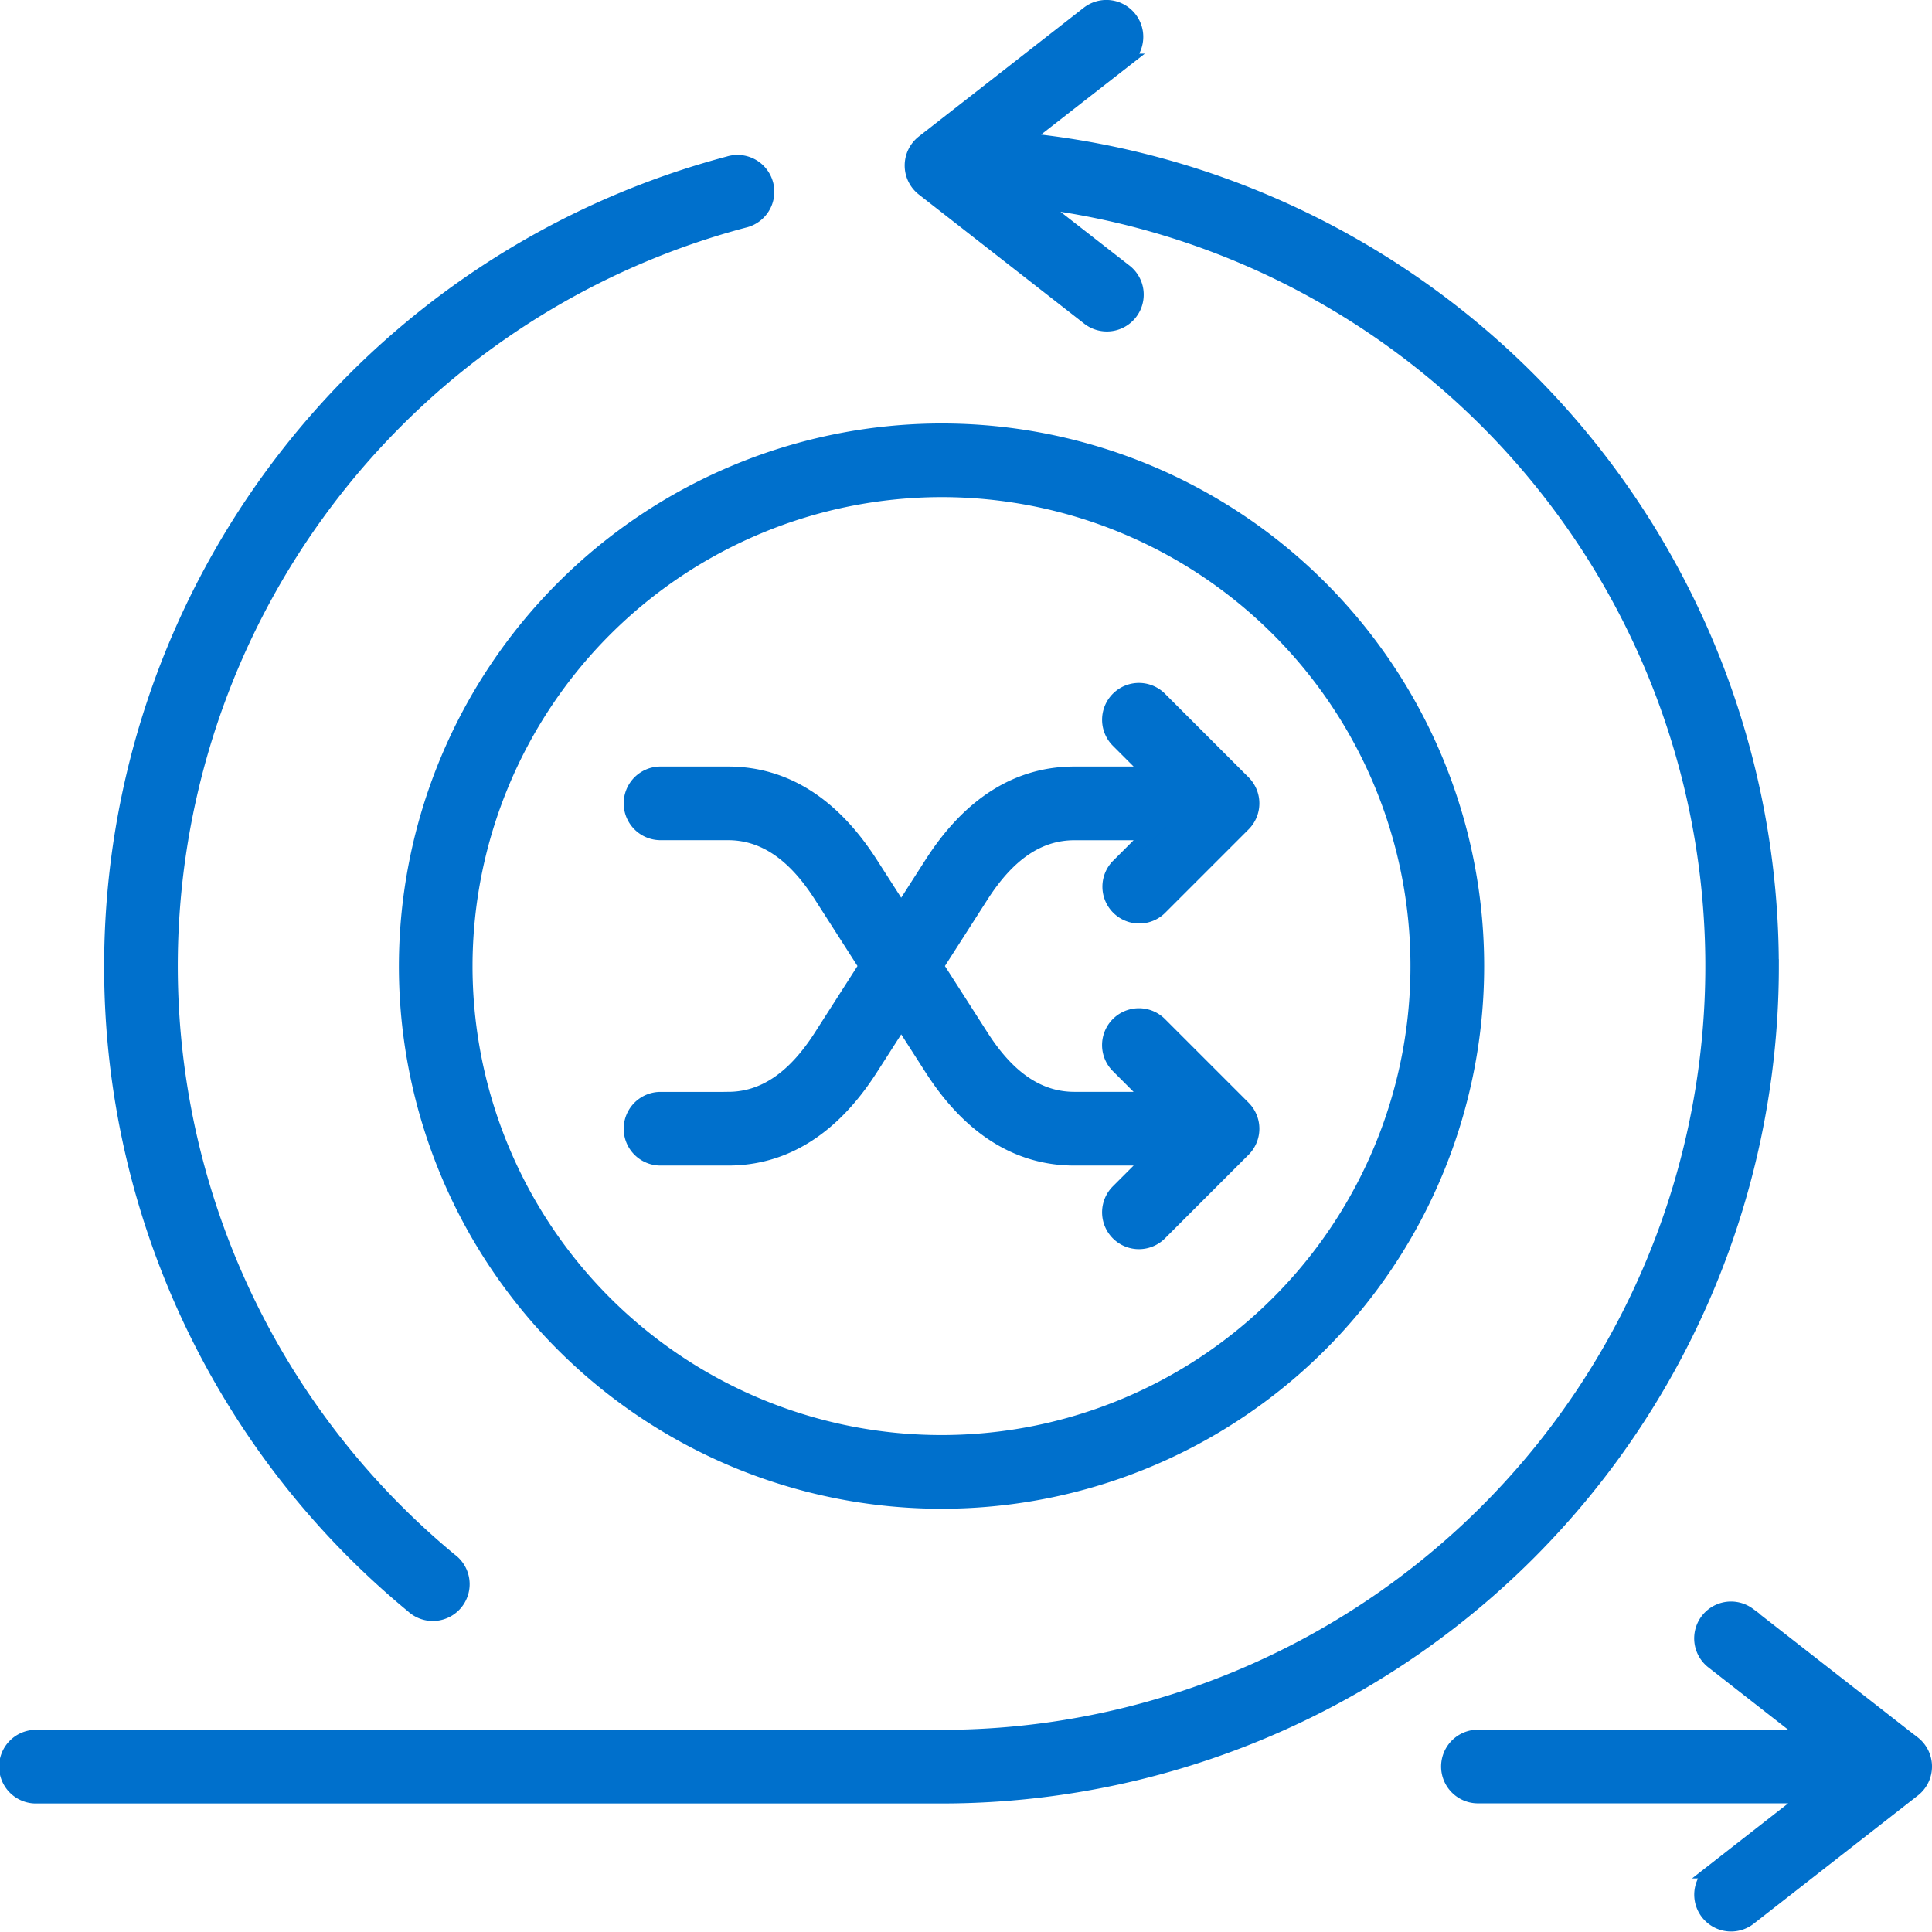 <svg xmlns="http://www.w3.org/2000/svg" width="70.5" height="70.501" viewBox="0 0 70.5 70.501">
  <path id="Cloud-3" d="M3.8,35A30.322,30.322,0,0,1,26.342,5.7,1.094,1.094,0,1,1,26.9,7.814a28.125,28.125,0,0,0-10.71,48.859A1.094,1.094,0,1,1,14.8,58.358,30.23,30.23,0,0,1,3.8,35Zm60.61,0A30.307,30.307,0,0,0,37.1,4.842l3.7-2.886A1.094,1.094,0,0,0,39.445.232L33.433,4.926a1.094,1.094,0,0,0,0,1.724l6.012,4.695a1.094,1.094,0,1,0,1.346-1.724L37.558,7.1a28.117,28.117,0,0,1-3.451,56.022H1.094a1.094,1.094,0,1,0,0,2.187H34.107A30.305,30.305,0,0,0,64.412,35Zm5.168,28.349-6.012-4.695a1.094,1.094,0,0,0-1.346,1.724l3.508,2.739H53.714a1.094,1.094,0,1,0,0,2.187H65.729l-3.507,2.739a1.094,1.094,0,0,0,1.346,1.724l6.012-4.695a1.094,1.094,0,0,0,0-1.724ZM26.314,39.843H23.853a1.094,1.094,0,1,0,0,2.188h2.461c2.069,0,3.826-1.105,5.222-3.285l1.1-1.716,1.1,1.716c1.4,2.18,3.153,3.285,5.222,3.285H41.72l-1.194,1.194a1.094,1.094,0,0,0,1.547,1.547l3.062-3.062a1.094,1.094,0,0,0,0-1.547L42.072,37.1a1.094,1.094,0,0,0-1.547,1.547l1.194,1.194H38.956c-1.293,0-2.4-.745-3.38-2.277L33.934,35l1.642-2.563c.982-1.532,2.087-2.277,3.38-2.277H41.72l-1.194,1.194A1.094,1.094,0,0,0,42.073,32.9l3.062-3.062a1.094,1.094,0,0,0,0-1.547l-3.062-3.062a1.094,1.094,0,0,0-1.547,1.547l1.194,1.194H38.957c-2.069,0-3.826,1.105-5.222,3.285l-1.1,1.716-1.1-1.716c-1.4-2.18-3.153-3.285-5.222-3.285H23.853a1.094,1.094,0,0,0,0,2.188h2.461c1.293,0,2.4.745,3.38,2.277L31.337,35l-1.642,2.563c-.982,1.533-2.088,2.278-3.38,2.278Zm7.793-24.391A19.551,19.551,0,1,1,14.556,35,19.573,19.573,0,0,1,34.107,15.452ZM16.743,35A17.363,17.363,0,1,0,34.107,17.639,17.383,17.383,0,0,0,16.743,35Z" transform="translate(0.25 0.251)" fill="#0070cc" stroke="#0070cc" stroke-width="0.5"/>
</svg>
